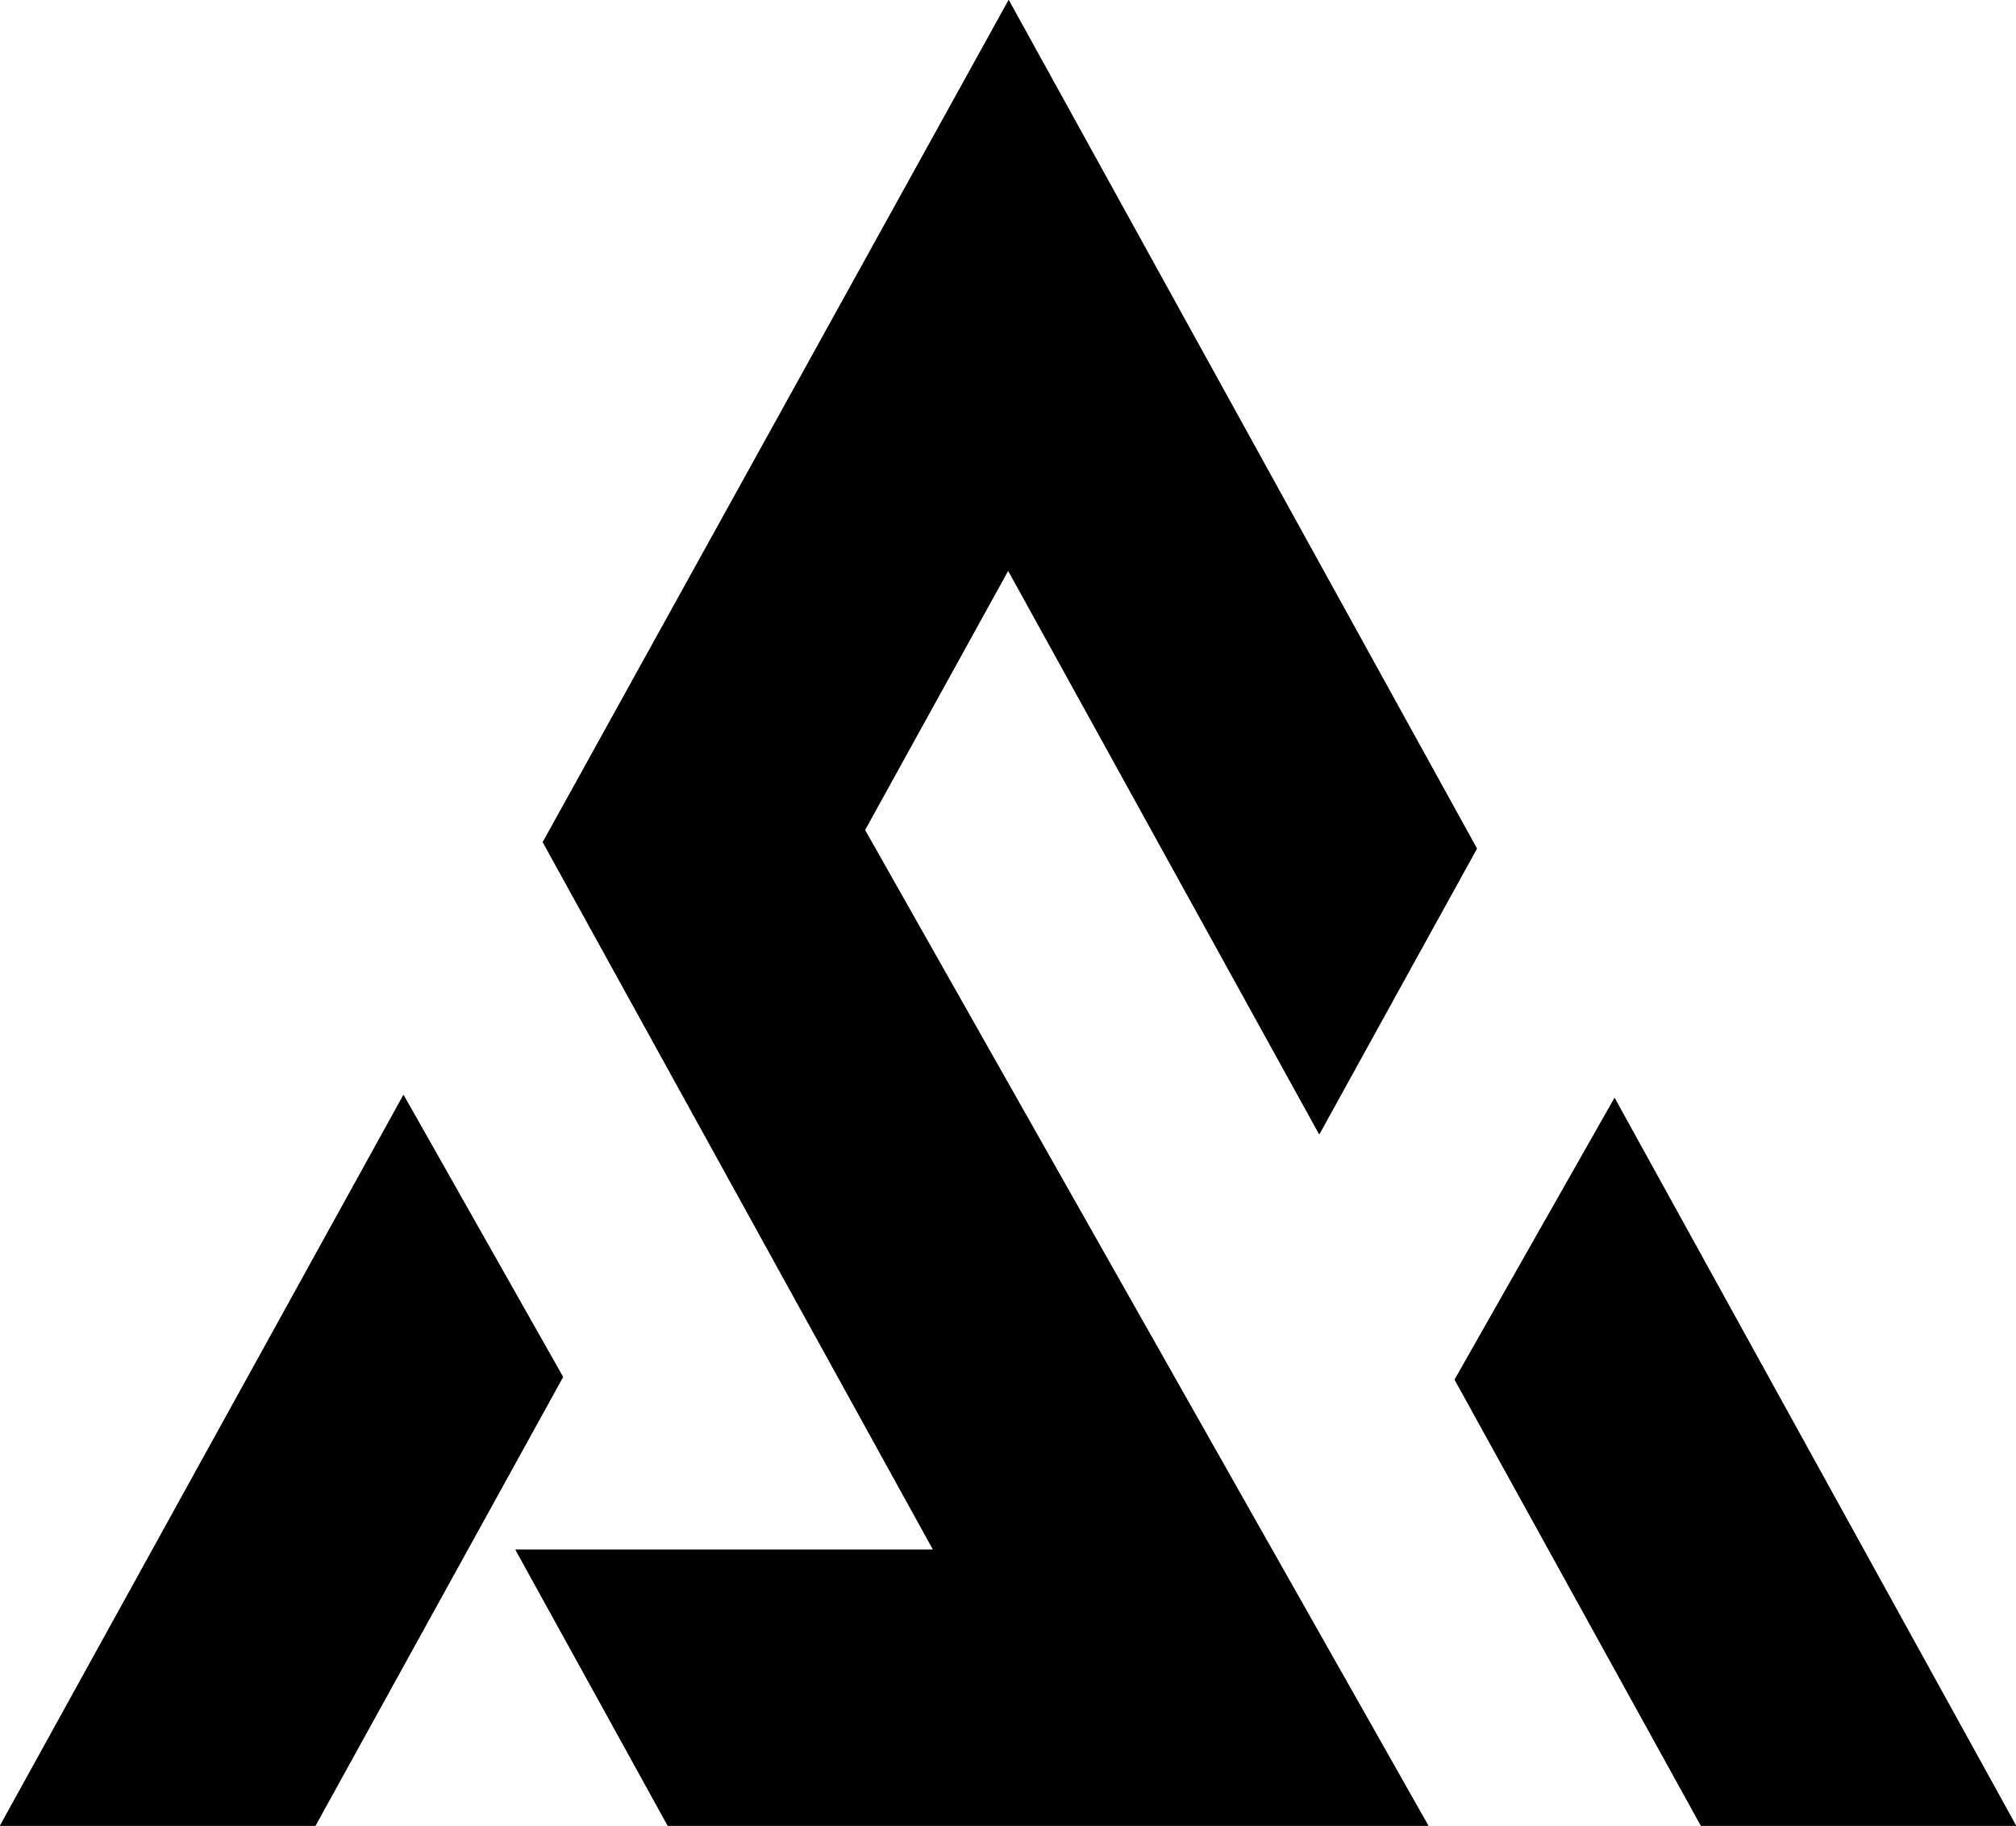 <?xml version="1.0" encoding="UTF-8"?>
<svg id="Layer_2" data-name="Layer 2" xmlns="http://www.w3.org/2000/svg" viewBox="0 0 59.76 54.11">
  <defs>
    <style>
      .cls-1 {
        stroke-width: 0px;
      }
    </style>
  </defs>
  <g id="_سپهر_آسا" data-name="سپهر آسا">
    <g>
      <path class="cls-1" d="m16.69,40.81l-7.34,13.3H0l11.96-21.66,4.73,8.36Zm33.73,13.3l-7.3-13.22,4.74-8.35,11.91,21.58h-9.35ZM29.9,0l13.88,25.15-4.67,8.47-9.22-16.71-4.25,7.69,16.7,29.51h-22.55l-4.51-8.18h12.38l-11.57-20.97C20.7,16.63,25.3,8.33,29.9,0Z"/>
      <polygon class="cls-1" points="39.1 33.61 38.99 26.15 29.48 9.52 20.81 25.94 25.64 24.6 29.88 16.91 39.1 33.61"/>
      <polygon class="cls-1" points="39.1 33.61 38.99 26.15 43.78 25.15 39.1 33.61"/>
      <polygon class="cls-1" points="38.99 26.15 43.78 25.15 29.9 0 16.09 24.96 20.81 25.94 29.48 9.52 38.99 26.15"/>
      <polygon class="cls-1" points="16.09 24.96 20.81 25.94 34.54 49.7 27.66 45.93 16.09 24.96"/>
      <polygon class="cls-1" points="34.54 49.7 20.81 25.94 25.64 24.6 42.34 54.11 34.54 49.7"/>
      <polyline class="cls-1" points="15.28 45.93 21.86 50.33 34.54 49.7 27.66 45.93 15.61 45.93"/>
      <polygon class="cls-1" points="15.28 45.93 21.86 50.33 19.8 54.11 15.28 45.93"/>
      <polygon class="cls-1" points="19.8 54.11 21.86 50.33 34.54 49.7 42.34 54.11 19.8 54.11"/>
      <polygon class="cls-1" points="9.35 54.11 7.22 50.27 12.18 40.89 16.69 40.81 9.35 54.11"/>
      <polygon class="cls-1" points="9.35 54.11 0 54.11 7.22 50.27 9.35 54.11"/>
      <polygon class="cls-1" points="11.96 32.45 16.69 40.81 12.18 40.89 11.96 32.45"/>
      <polygon class="cls-1" points="7.22 50.27 0 54.11 11.96 32.45 12.18 40.89 7.22 50.27"/>
      <polygon class="cls-1" points="43.12 40.89 47.86 32.54 47.54 39.6 43.12 40.89"/>
      <polygon class="cls-1" points="47.86 32.54 47.54 39.6 53.85 50.63 59.76 54.11 47.86 32.54"/>
      <polygon class="cls-1" points="53.85 50.63 47.54 39.6 43.12 40.89 50.42 54.11 53.85 50.63"/>
      <polygon class="cls-1" points="50.42 54.11 59.76 54.11 53.85 50.63 50.42 54.11"/>
    </g>
  </g>
</svg>
